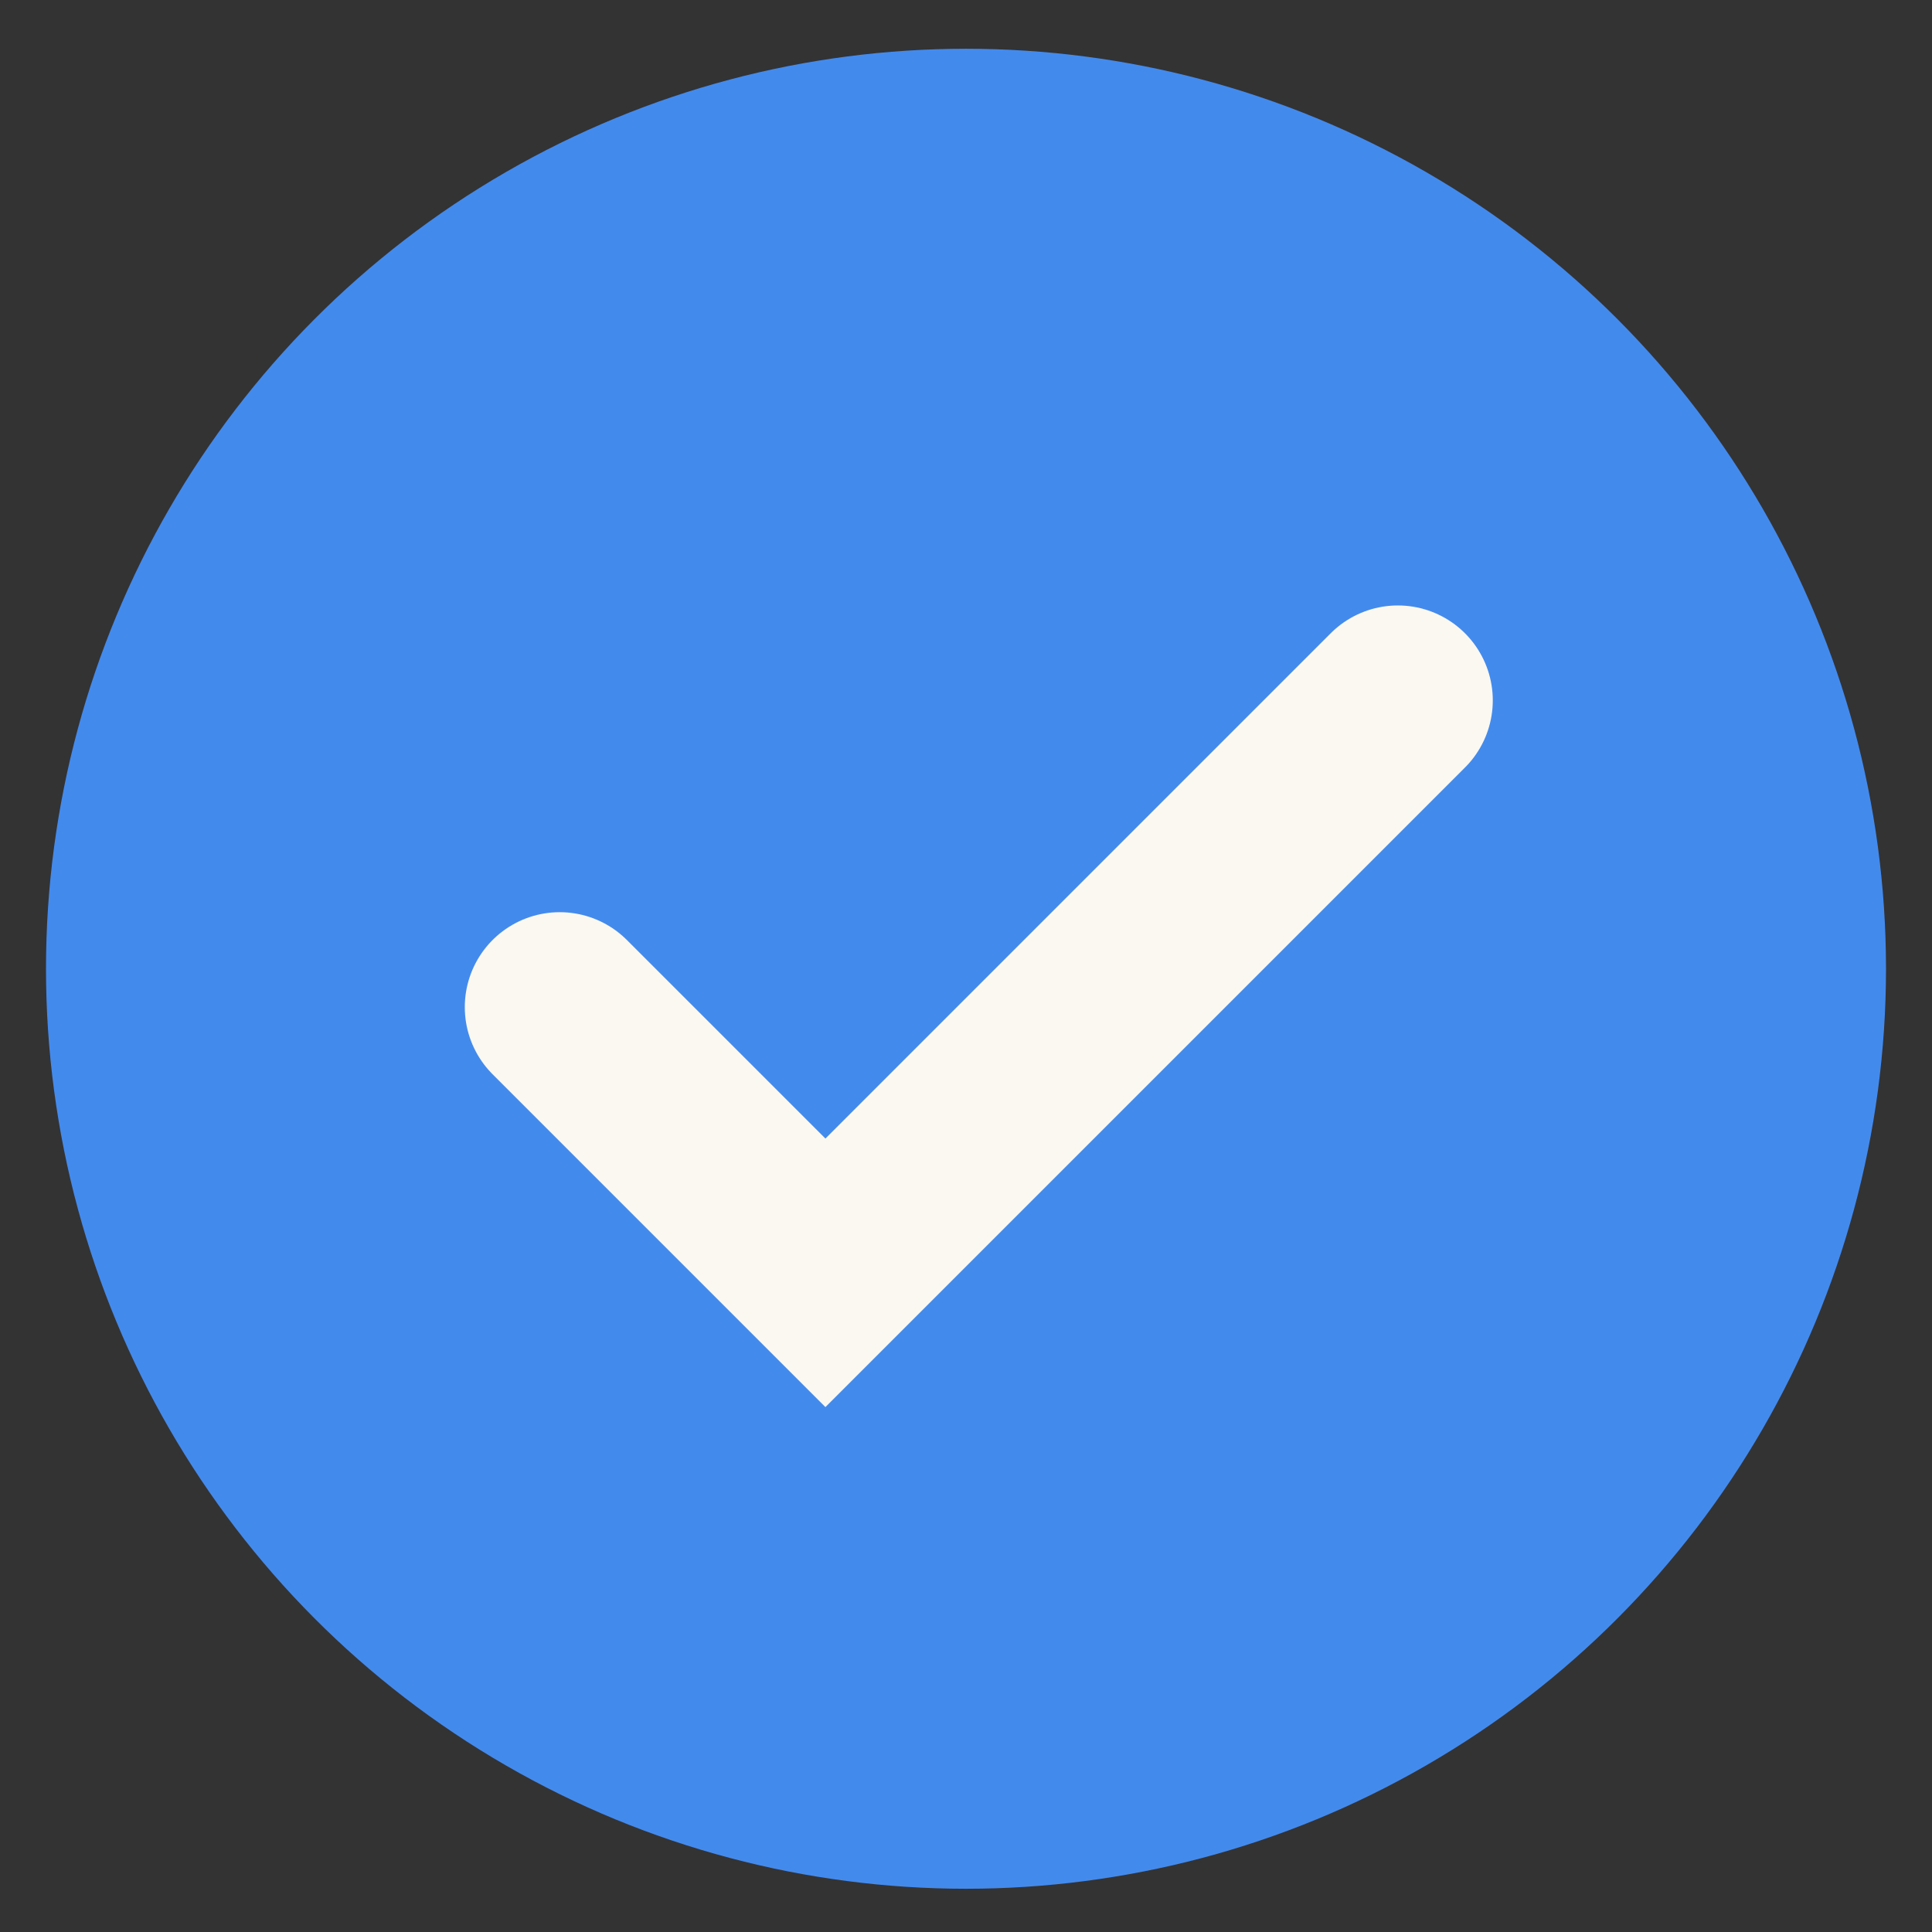 <svg width="21" height="21" viewBox="0 0 21 21" fill="none" xmlns="http://www.w3.org/2000/svg">
<rect x="0" y="0" width="21" height="21" fill="#333333" stroke="none"/>
<circle cx="10.5" cy="10.53" r="10" fill="#438AED"/>
<path d="M6.084 10.947L8.972 13.835L15.194 7.613" stroke="#FAF8F0" stroke-width="2.064" stroke-linecap="round"/>
</svg>
